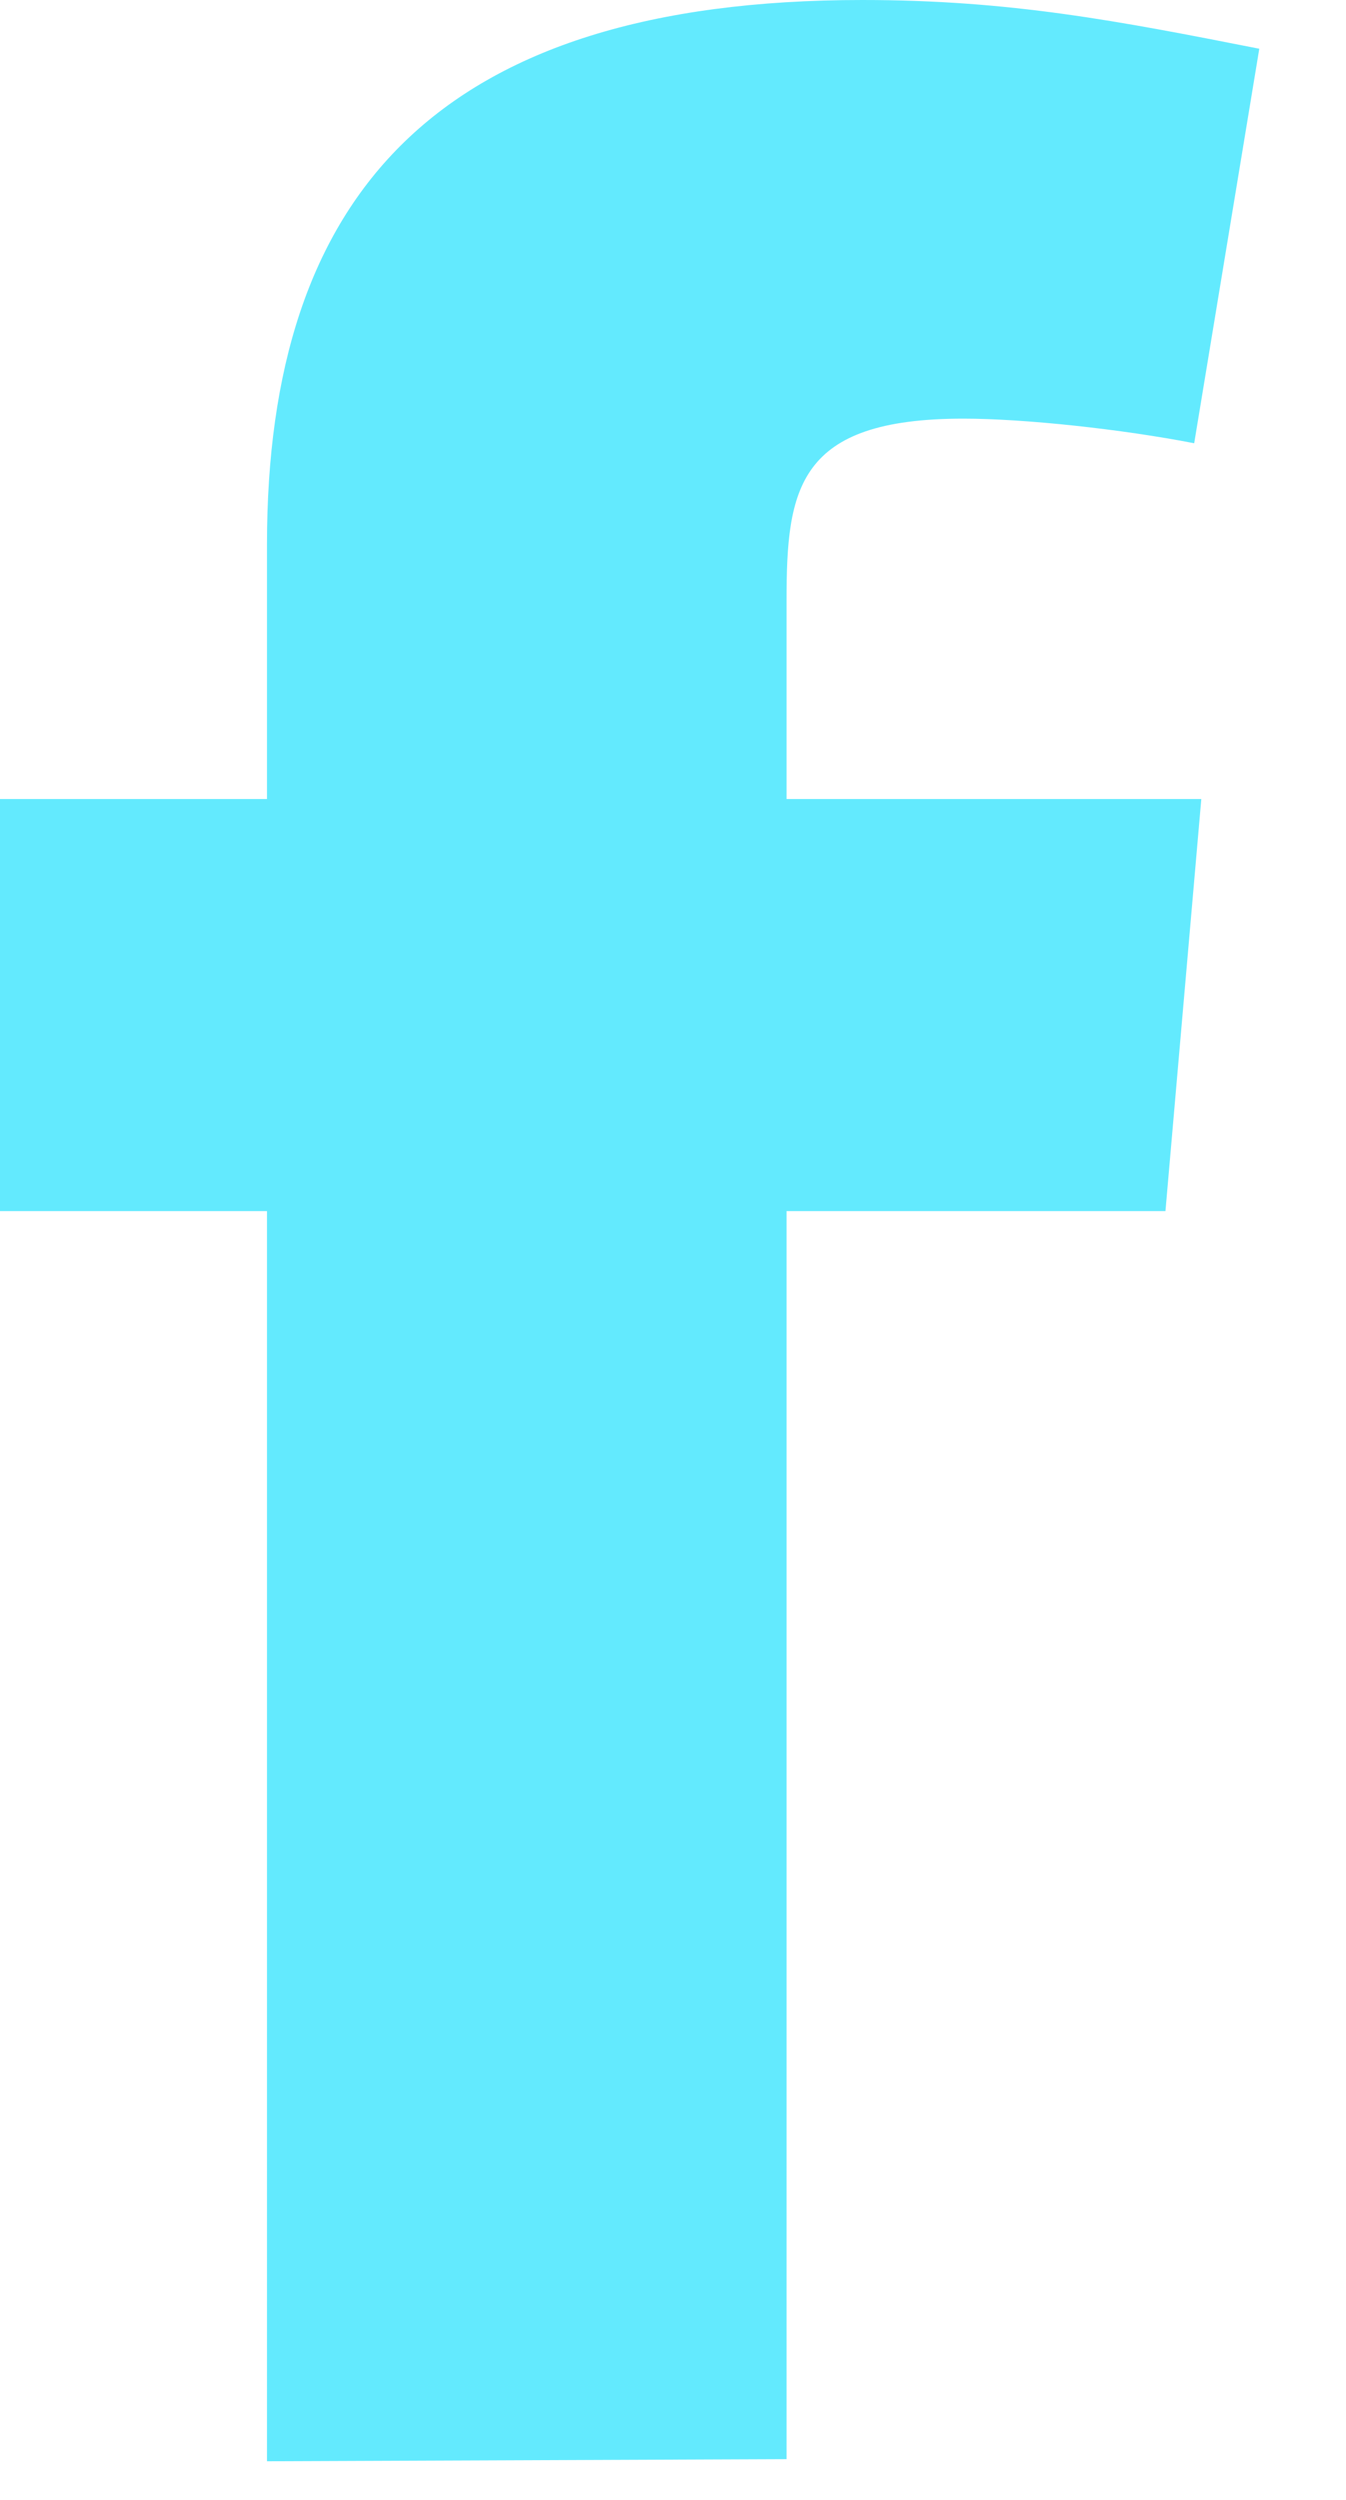 <?xml version="1.0" encoding="UTF-8"?> <svg xmlns="http://www.w3.org/2000/svg" width="14" height="26" viewBox="0 0 14 26" fill="none"> <path d="M8.181 25.576V12.596H12.122L12.495 8.31H8.181V6.243C8.181 5.081 8.294 4.354 10.02 4.354C10.657 4.354 11.671 4.464 12.421 4.61L13.098 0.507C11.633 0.218 10.509 0 8.969 0C4.541 0 2.777 2.033 2.777 5.66V8.31H0V12.596H2.777V25.598L8.181 25.576Z" fill="#63EAFE"></path> </svg> 